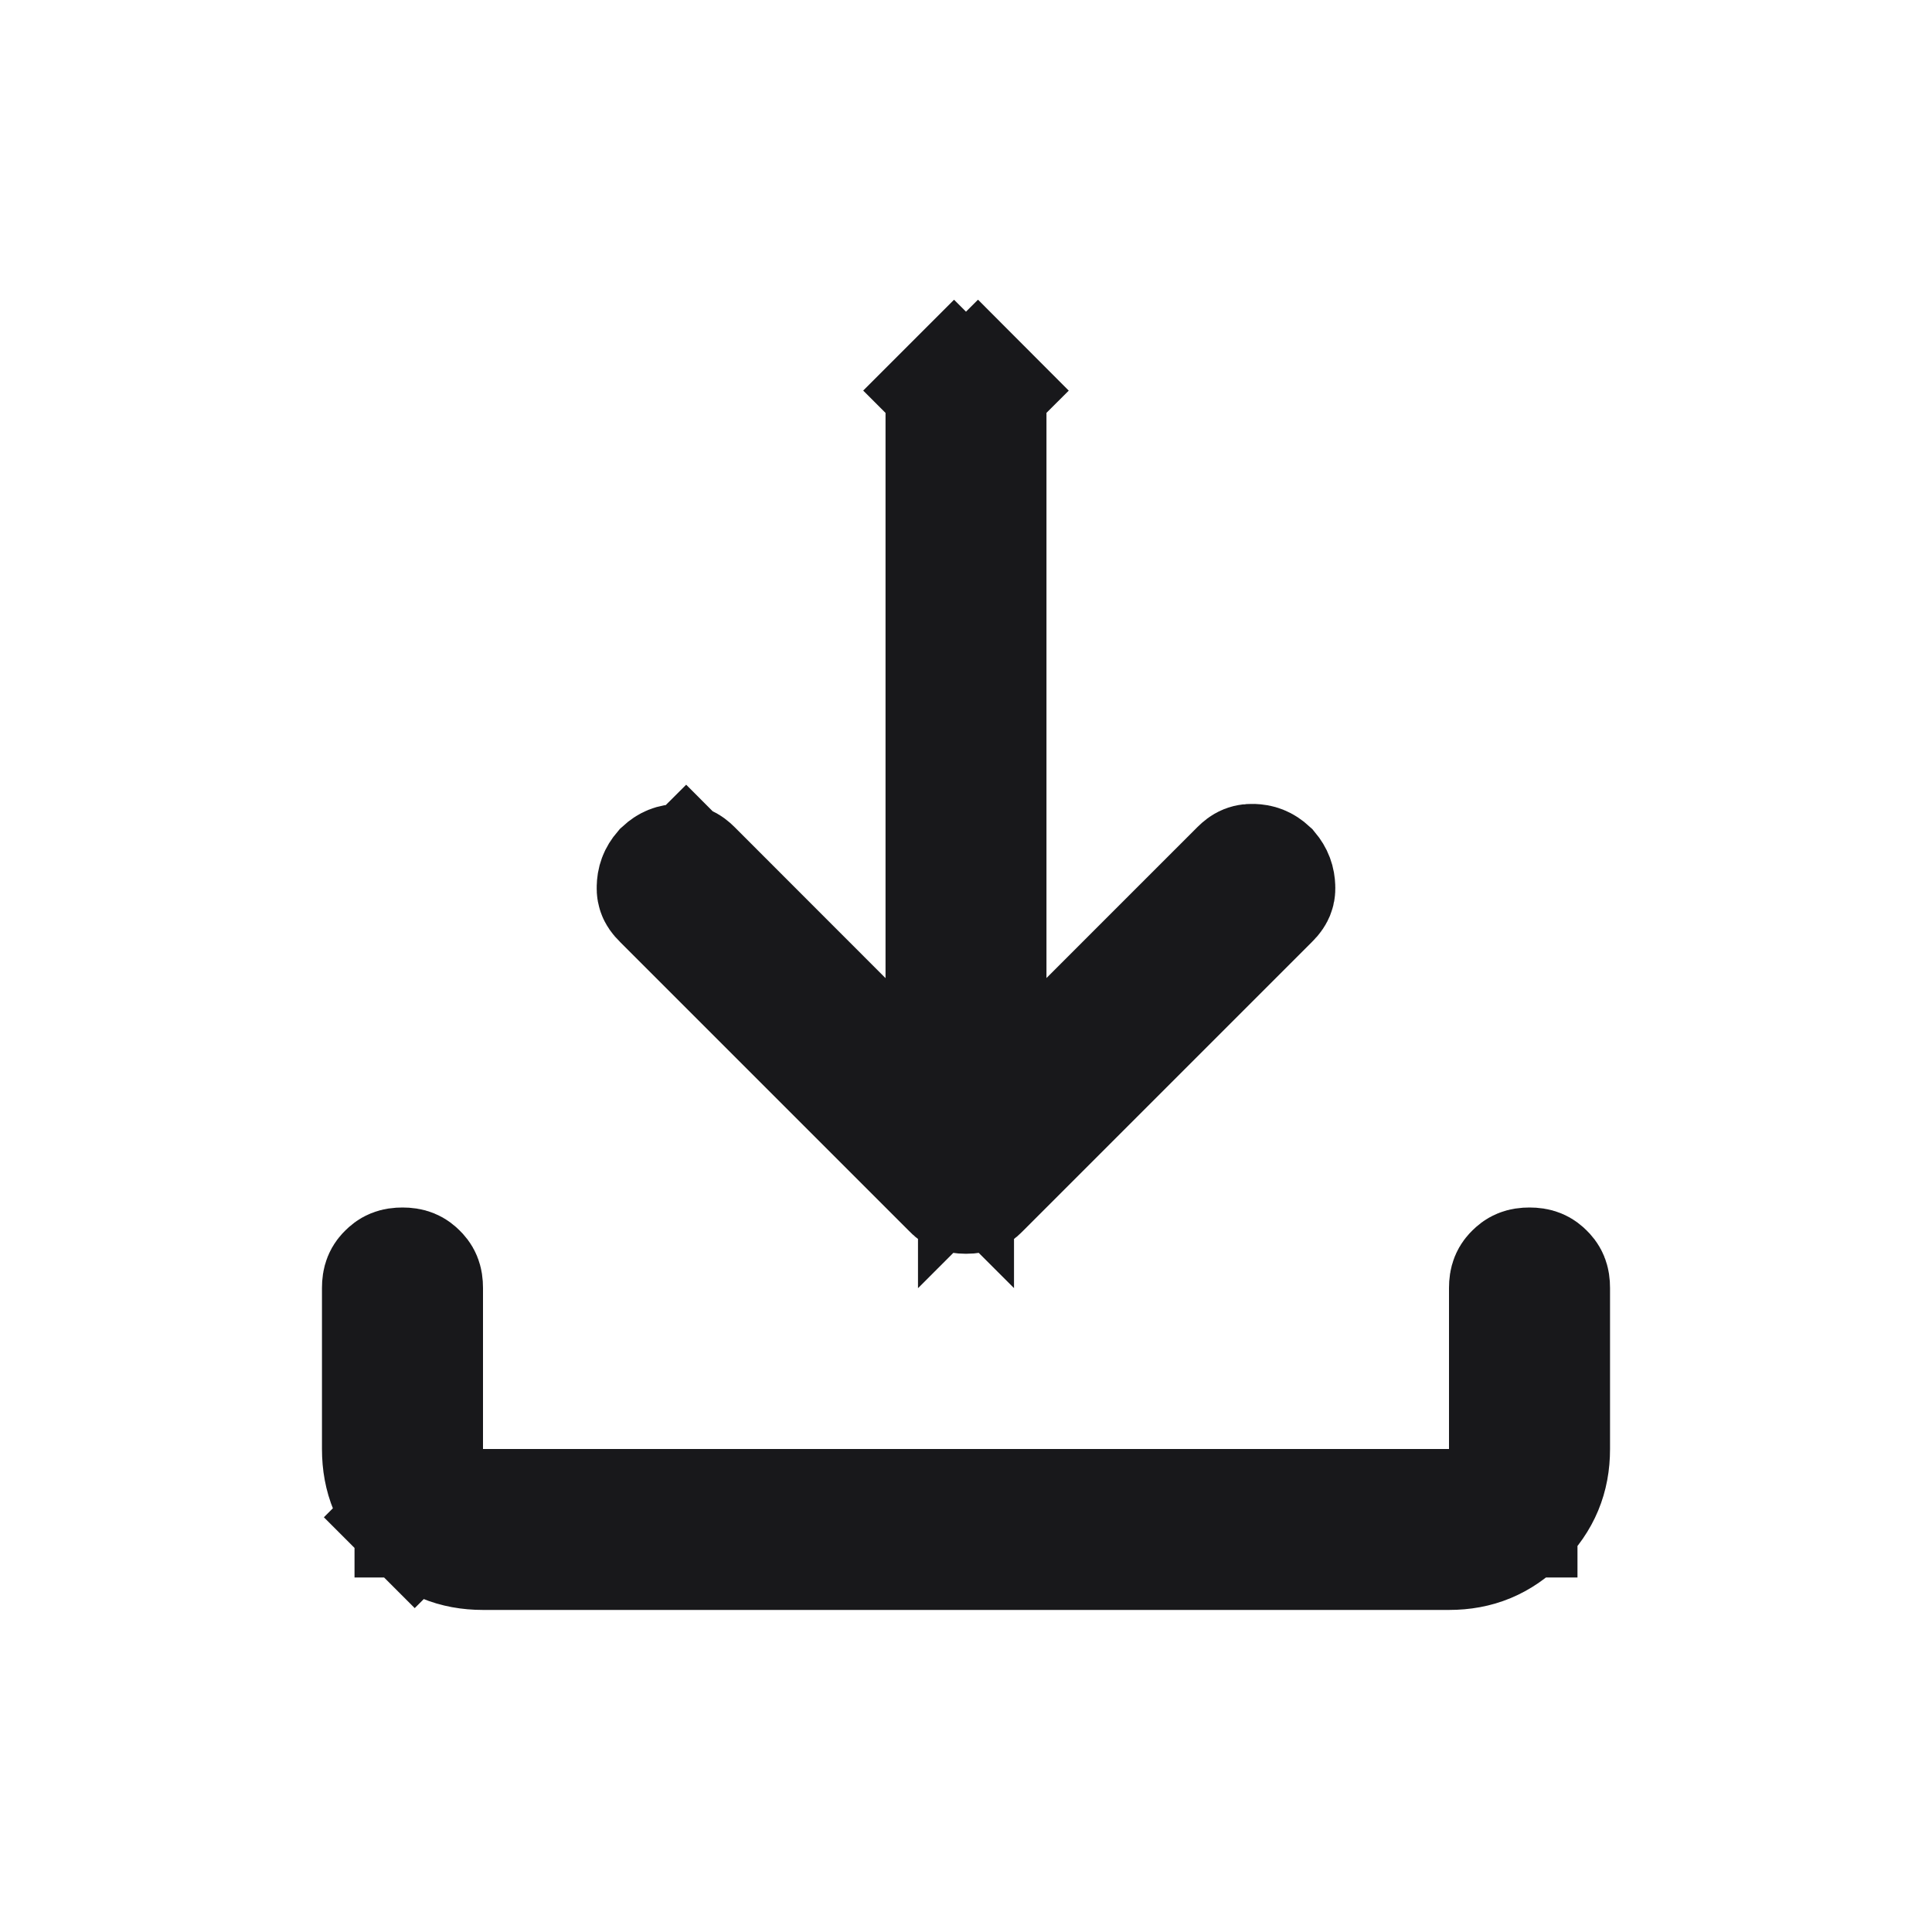 <svg width="20" height="20" viewBox="0 0 20 20" fill="none" xmlns="http://www.w3.org/2000/svg">
<g id="download">
<path id="Vector" d="M9.876 4.043L9.406 3.573L9.876 4.043C9.905 4.014 9.931 3.998 10 3.998C10.069 3.998 10.095 4.014 10.123 4.043L10.594 3.573L10.123 4.043C10.152 4.072 10.168 4.098 10.168 4.166V10.125V11.73L11.303 10.595L12.866 9.032C12.907 8.991 12.929 8.986 12.969 8.987C13.02 8.989 13.057 9.001 13.103 9.043C13.142 9.09 13.156 9.131 13.158 9.187C13.159 9.21 13.155 9.221 13.153 9.226C13.15 9.233 13.142 9.251 13.113 9.279L10.113 12.279C10.101 12.292 10.093 12.298 10.089 12.3C10.088 12.3 10.088 12.301 10.087 12.301C10.067 12.308 10.04 12.314 10 12.314C9.96 12.314 9.933 12.308 9.913 12.301C9.912 12.301 9.912 12.3 9.911 12.3C9.907 12.298 9.899 12.292 9.887 12.279L6.887 9.279C6.858 9.251 6.849 9.233 6.847 9.226C6.845 9.221 6.841 9.21 6.842 9.187C6.843 9.131 6.857 9.09 6.897 9.043C6.943 9.001 6.98 8.989 7.03 8.987C7.071 8.986 7.093 8.991 7.134 9.032L7.573 8.594L7.134 9.032L8.696 10.595L9.832 11.73V10.125V4.166C9.832 4.098 9.848 4.072 9.876 4.043ZM4.335 15V15.665H5H15H15.665V15V13.333C15.665 13.264 15.681 13.238 15.71 13.21C15.739 13.181 15.765 13.165 15.833 13.165C15.902 13.165 15.928 13.181 15.957 13.21C15.986 13.238 16.002 13.264 16.002 13.333V15C16.002 15.28 15.909 15.504 15.707 15.707C15.504 15.909 15.28 16.001 15 16.001H5C4.719 16.001 4.496 15.909 4.293 15.707L3.823 16.177L4.293 15.707C4.09 15.504 3.998 15.28 3.998 15V13.333C3.998 13.264 4.014 13.238 4.043 13.21C4.072 13.181 4.098 13.165 4.167 13.165C4.235 13.165 4.261 13.181 4.29 13.21C4.319 13.238 4.335 13.264 4.335 13.333V15Z" fill="#0D1717" stroke="#18181B" stroke-width="1.33"/>
</g>
</svg>
